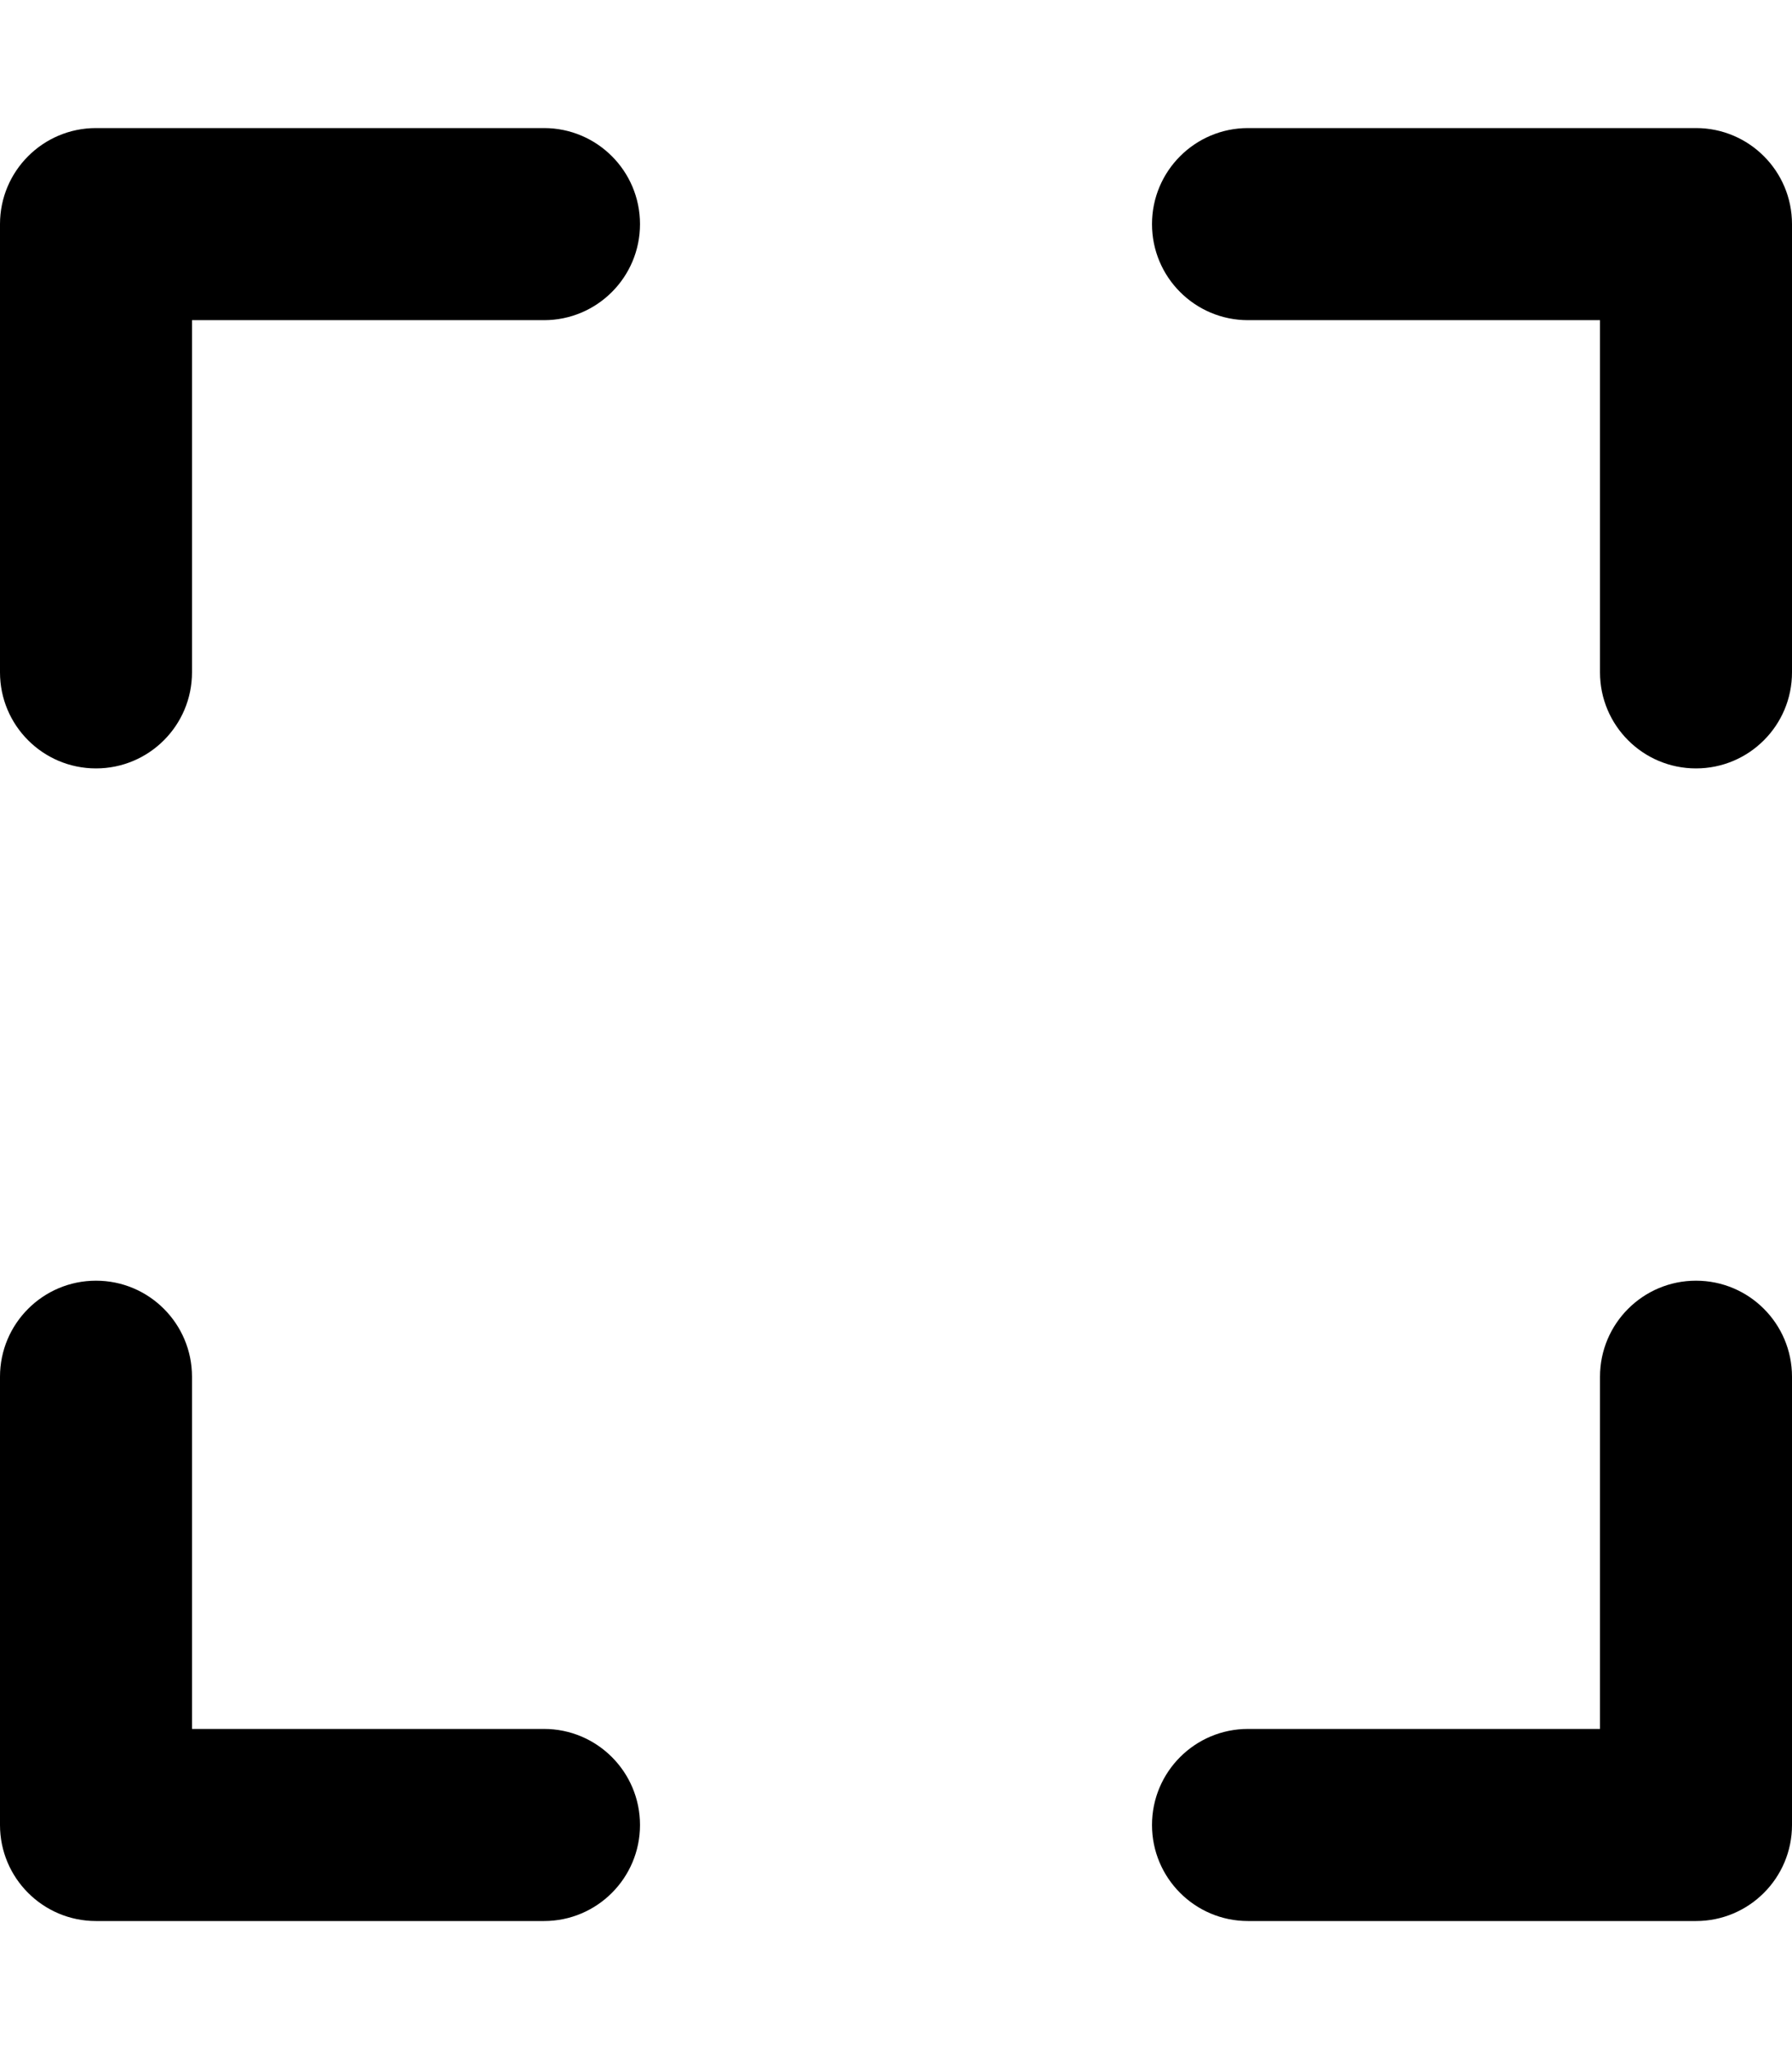<svg xmlns="http://www.w3.org/2000/svg" viewBox="0 0 448 512"><!-- Font Awesome Pro 6.0.0-alpha2 by @fontawesome - https://fontawesome.com License - https://fontawesome.com/license (Commercial License) --><path d="M136 32H24C10.746 32 0 42.746 0 56V168C0 181.254 10.746 192 24 192C37.258 192 48 181.254 48 168V80H136C149.258 80 160 69.254 160 56S149.258 32 136 32ZM424 32H312C298.746 32 288 42.746 288 56C288 69.258 298.746 80 312 80H400V168C400 181.258 410.746 192 424 192S448 181.258 448 168V56C448 42.746 437.254 32 424 32ZM136 432H48V344C48 330.742 37.254 320 24 320S0 330.742 0 344V456C0 469.254 10.746 480 24 480H136C149.254 480 160 469.254 160 456C160 442.742 149.254 432 136 432ZM424 320C410.742 320 400 330.746 400 344V432H312C298.742 432 288 442.746 288 456S298.742 480 312 480H424C437.254 480 448 469.254 448 456V344C448 330.746 437.254 320 424 320Z"/></svg>